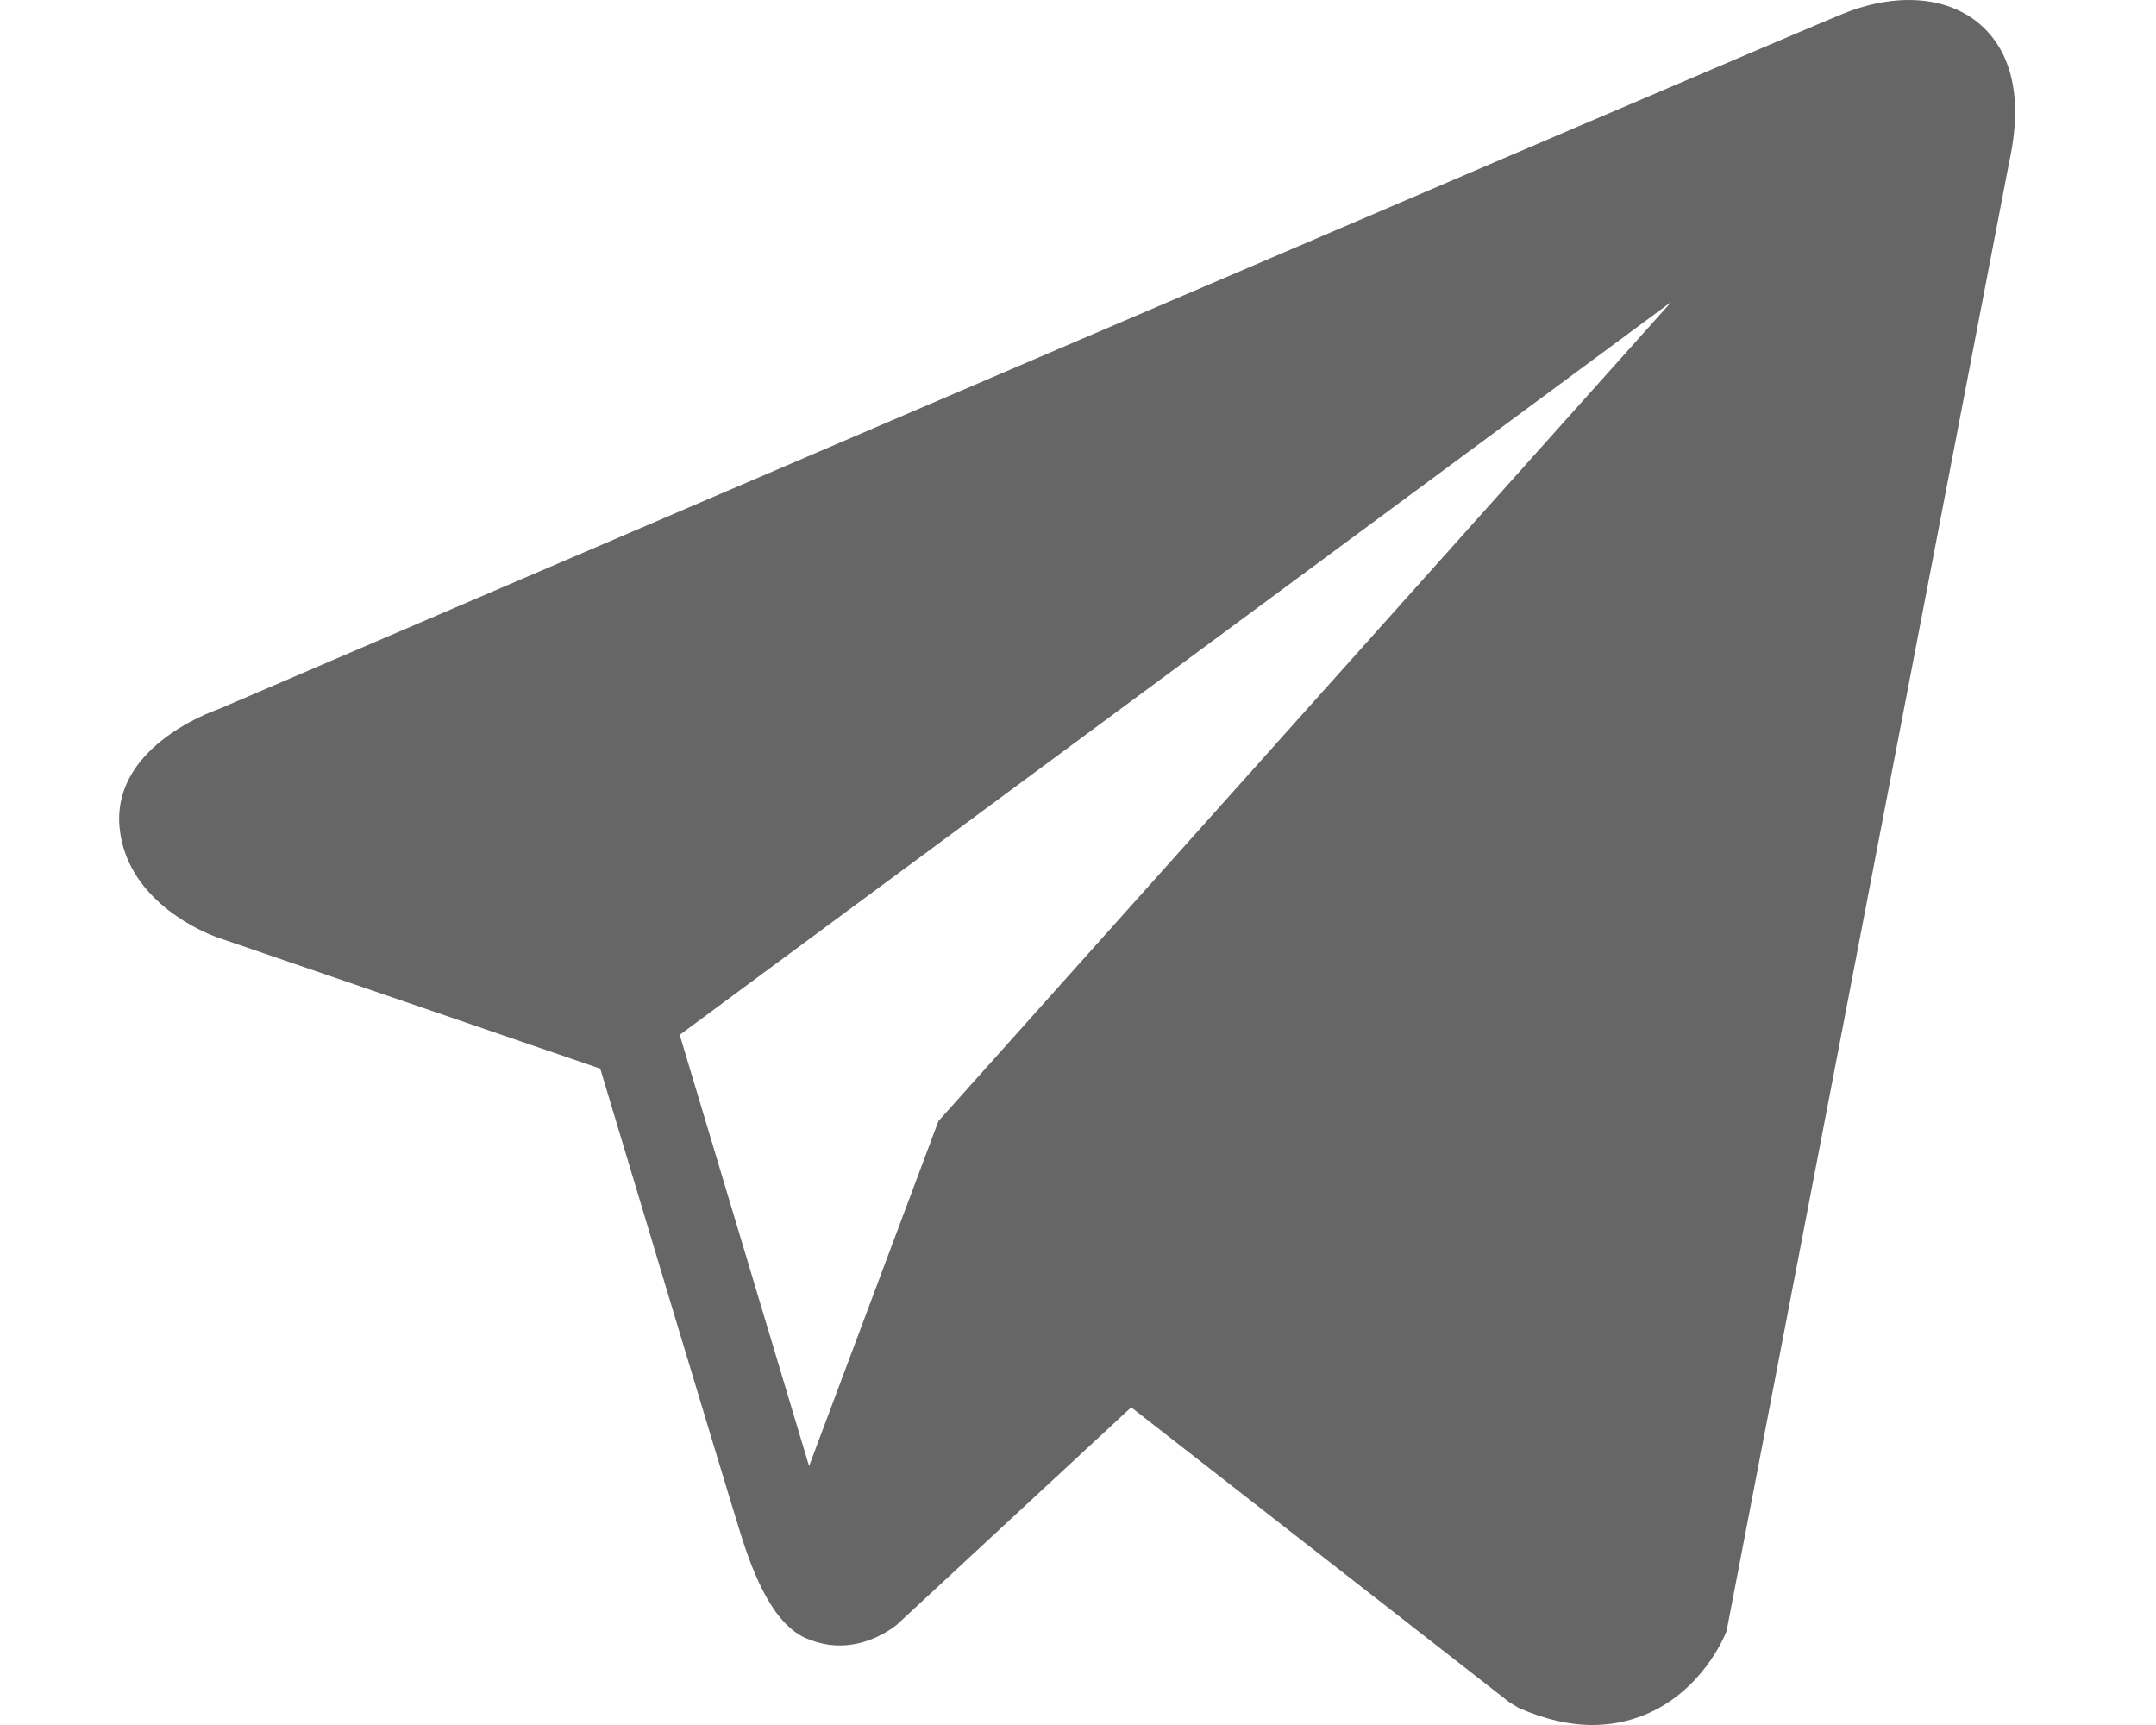 <svg width="15" height="12" viewBox="0 0 15 12" fill="none" xmlns="http://www.w3.org/2000/svg">
<path d="M13.771 0.165C13.546 -0.026 13.192 -0.053 12.827 0.094H12.826C12.442 0.248 1.948 4.749 1.521 4.933C1.443 4.96 0.764 5.213 0.834 5.777C0.897 6.286 1.442 6.496 1.509 6.52L4.176 7.434C4.353 8.023 5.006 10.197 5.15 10.661C5.24 10.951 5.387 11.331 5.644 11.41C5.87 11.497 6.094 11.417 6.239 11.303L7.87 9.79L10.504 11.844L10.566 11.881C10.745 11.96 10.916 12 11.08 12C11.206 12 11.327 11.976 11.443 11.929C11.838 11.767 11.995 11.391 12.012 11.348L13.979 1.125C14.099 0.579 13.932 0.301 13.771 0.165ZM6.529 7.799L5.629 10.199L4.729 7.199L11.629 2.099L6.529 7.799Z" fill="#666666"/>
</svg>

